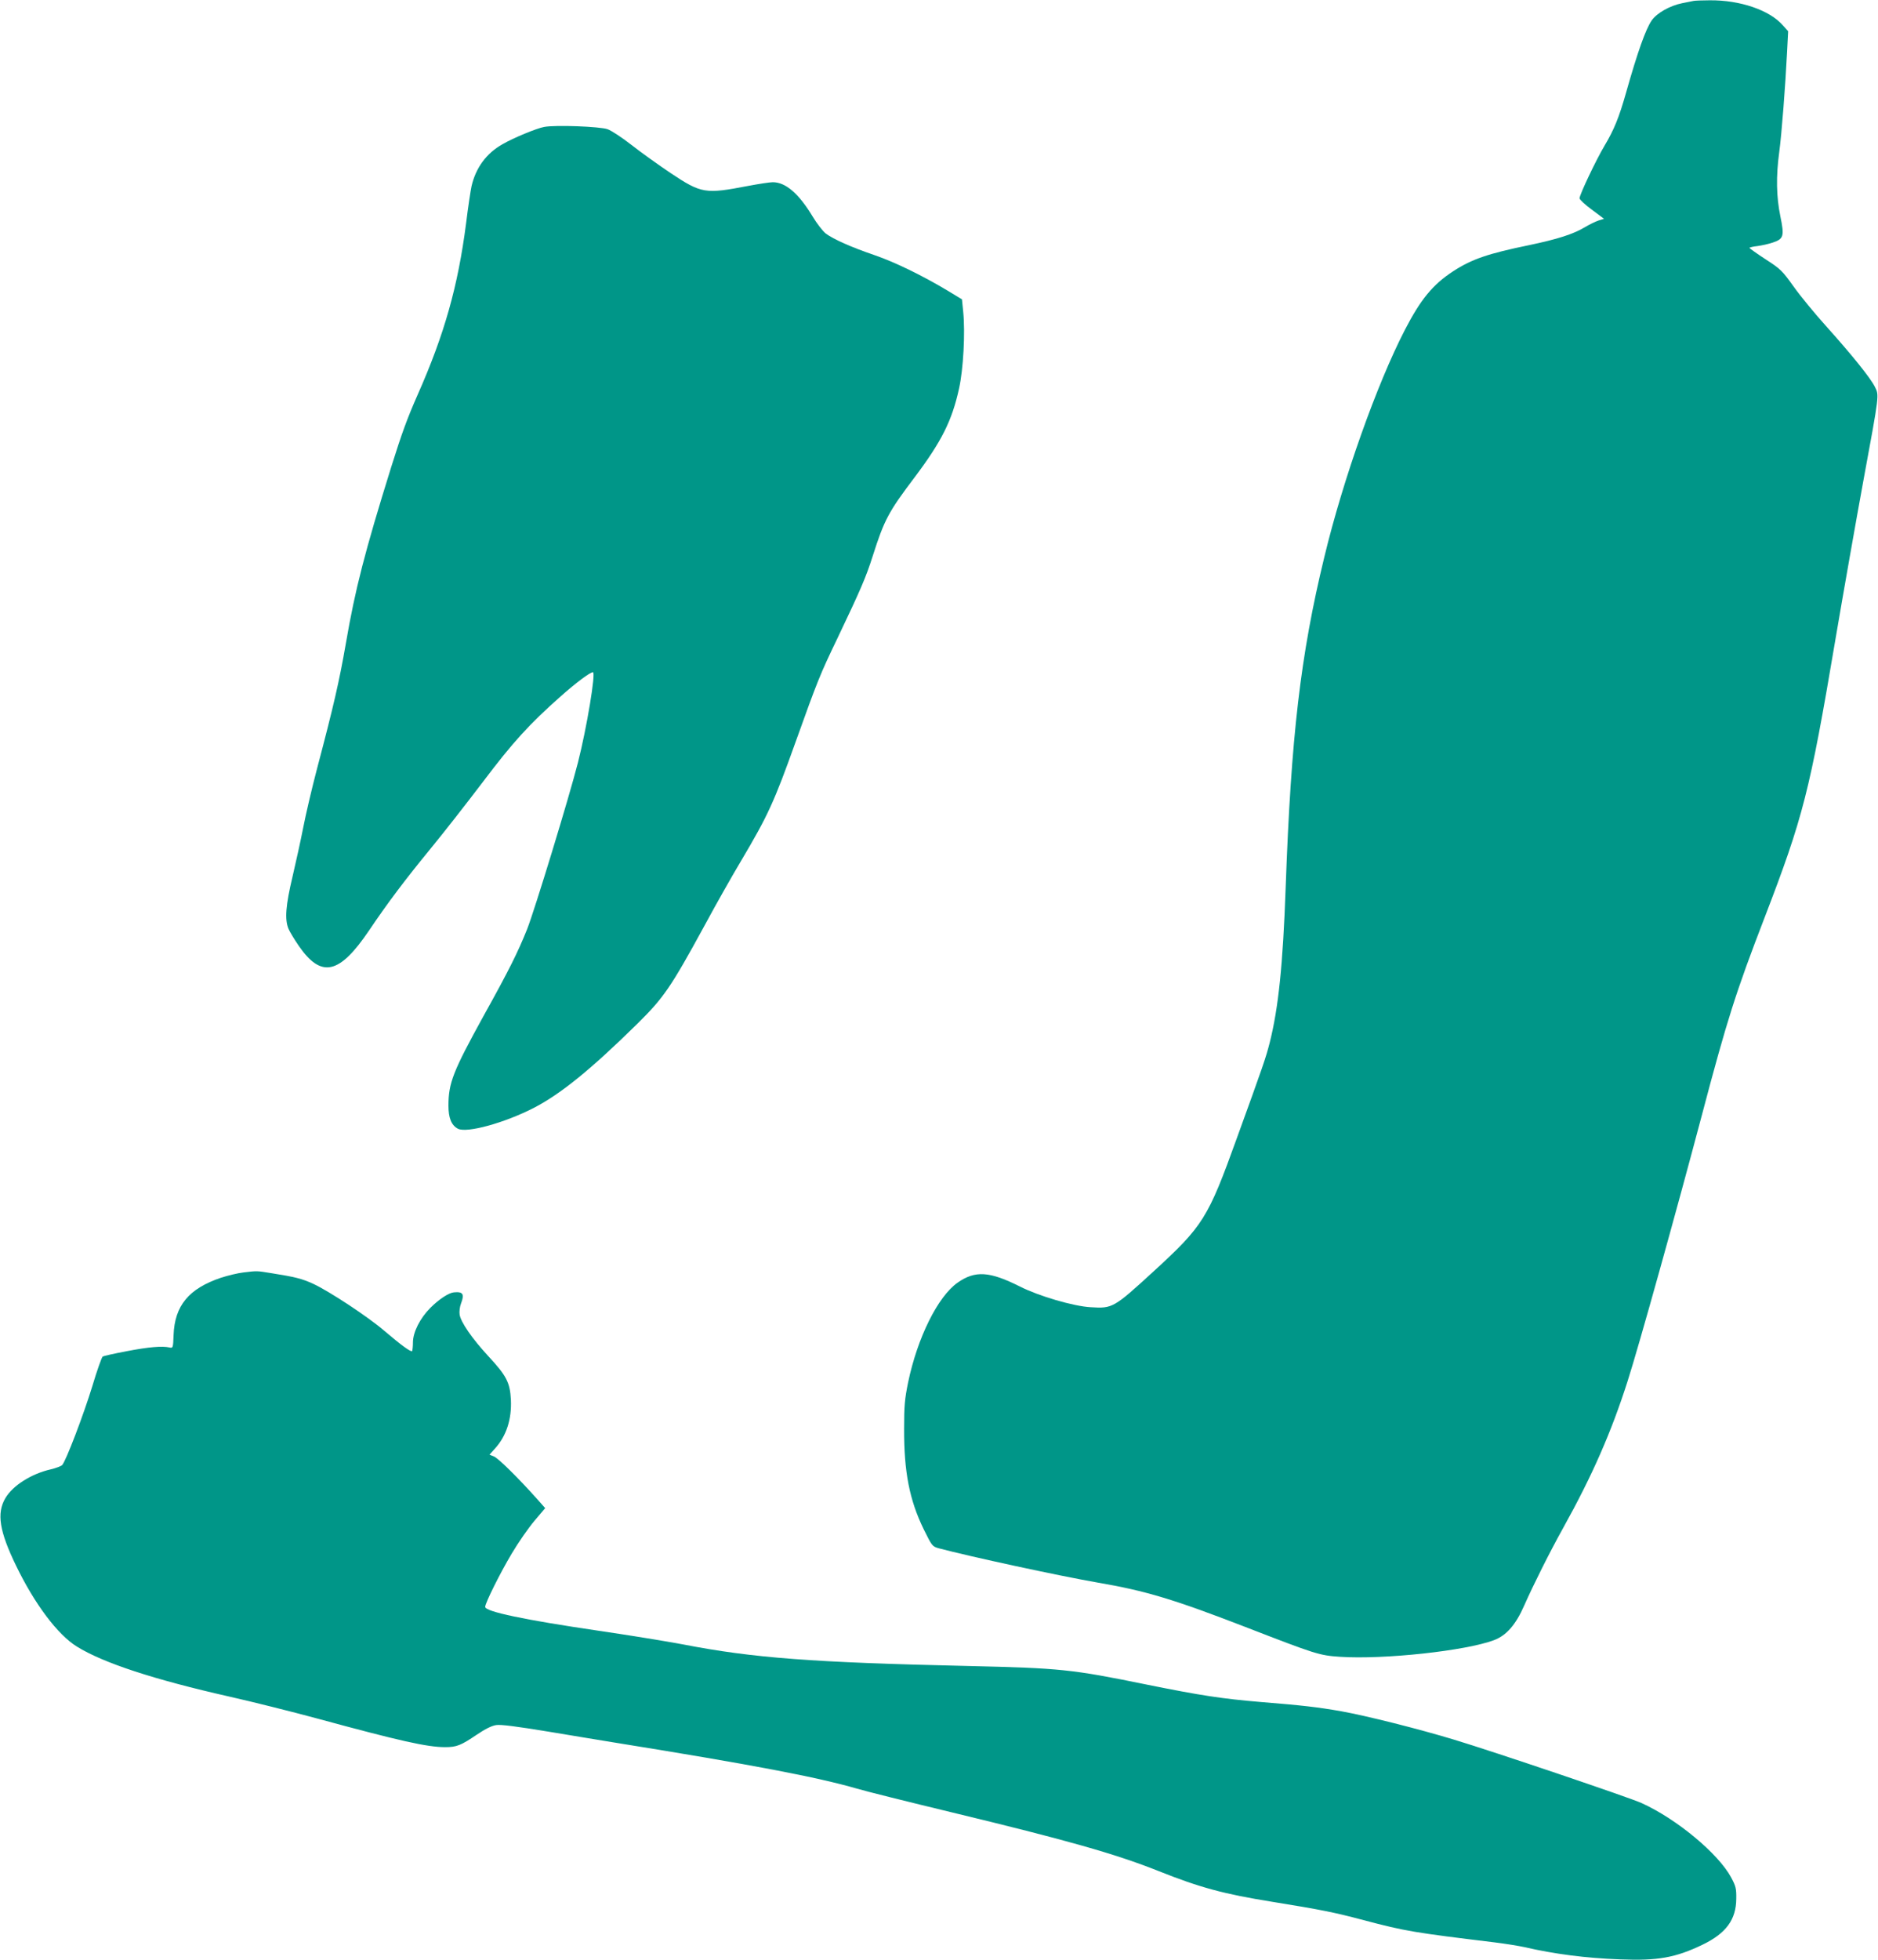 <?xml version="1.0" standalone="no"?>
<!DOCTYPE svg PUBLIC "-//W3C//DTD SVG 20010904//EN"
 "http://www.w3.org/TR/2001/REC-SVG-20010904/DTD/svg10.dtd">
<svg version="1.0" xmlns="http://www.w3.org/2000/svg"
 width="1227pt" height="1280pt" viewBox="0 0 1227 1280"
 preserveAspectRatio="xMidYMid meet">
<g transform="translate(0,1280) scale(0.1,-0.1)"
fill="#009688" stroke="none">
<path d="M11065 12794 c-11 -2 -45 -9 -75 -15 -80 -16 -166 -65 -199 -113 -39
-57 -92 -206 -167 -471 -46 -163 -79 -243 -141 -347 -55 -92 -163 -320 -163
-343 0 -8 36 -42 80 -74 l80 -60 -36 -11 c-20 -7 -62 -27 -93 -46 -75 -44
-176 -76 -356 -114 -273 -56 -379 -92 -503 -173 -131 -86 -210 -182 -313 -381
-183 -354 -404 -975 -527 -1486 -155 -638 -217 -1171 -252 -2155 -18 -506 -47
-788 -105 -1017 -26 -100 -38 -136 -214 -621 -189 -524 -220 -573 -544 -870
-261 -239 -268 -243 -411 -234 -112 6 -340 73 -462 135 -199 100 -293 106
-408 25 -129 -91 -262 -359 -323 -652 -22 -108 -26 -152 -26 -301 -1 -283 35
-466 128 -657 54 -109 56 -112 97 -124 208 -55 780 -179 1038 -224 316 -54
500 -110 966 -290 462 -179 484 -186 619 -195 287 -19 822 39 1007 109 81 31
142 101 197 227 60 135 163 342 256 509 188 338 313 623 419 955 73 227 320
1113 486 1740 163 617 221 800 410 1290 251 653 294 820 460 1803 55 324 138
794 184 1045 107 580 104 558 75 617 -30 59 -150 208 -318 395 -72 80 -167
195 -211 257 -76 106 -86 116 -185 180 -57 37 -104 71 -105 74 0 3 24 9 53 12
29 4 74 14 100 23 71 24 76 41 49 172 -26 127 -29 259 -7 420 16 120 40 432
51 653 l7 135 -34 38 c-87 100 -281 166 -479 164 -47 0 -94 -2 -105 -4z"/>
<path d="M3555 11971 c-49 -9 -202 -72 -272 -113 -105 -59 -174 -153 -202
-273 -6 -27 -23 -138 -36 -245 -53 -409 -141 -722 -315 -1115 -70 -159 -103
-249 -174 -475 -173 -555 -235 -796 -296 -1150 -43 -248 -80 -409 -190 -825
-33 -126 -73 -297 -89 -380 -16 -82 -48 -227 -70 -321 -44 -185 -52 -279 -26
-340 8 -19 38 -69 67 -111 147 -213 265 -187 459 100 122 181 235 331 404 537
84 102 237 298 341 435 194 257 301 375 509 559 97 86 190 156 209 156 20 0
-40 -362 -98 -590 -57 -224 -283 -964 -332 -1088 -59 -148 -120 -271 -286
-569 -198 -360 -228 -435 -228 -584 0 -80 19 -127 61 -150 58 -31 307 38 499
137 175 91 371 250 676 550 171 169 217 236 438 641 69 128 175 316 236 418
178 300 217 385 360 785 142 396 157 434 273 675 151 317 183 390 229 534 76
238 103 288 273 513 176 234 245 370 291 581 28 126 41 365 27 502 l-8 80 -89
54 c-168 101 -351 190 -483 235 -152 52 -267 103 -318 141 -19 15 -58 65 -85
110 -91 151 -177 225 -261 225 -19 0 -91 -11 -160 -24 -282 -54 -305 -51 -508
84 -80 54 -195 136 -256 184 -60 47 -130 93 -155 102 -50 18 -343 29 -415 15z"/>
<path d="M1590 4490 c-36 -4 -101 -20 -145 -34 -211 -71 -304 -182 -311 -376
-3 -82 -4 -85 -26 -80 -49 11 -139 3 -279 -24 -80 -15 -151 -31 -158 -35 -6
-4 -37 -90 -67 -191 -56 -184 -174 -494 -198 -518 -7 -7 -41 -20 -75 -28 -127
-29 -248 -106 -296 -188 -58 -99 -39 -216 70 -441 121 -250 272 -451 397 -528
172 -107 505 -216 997 -327 147 -33 407 -98 577 -144 537 -146 716 -186 832
-186 76 0 103 11 208 82 55 37 95 57 125 62 31 5 130 -8 344 -43 165 -28 359
-59 430 -71 908 -146 1325 -226 1584 -301 57 -17 334 -86 616 -154 754 -182
1070 -271 1354 -384 271 -108 426 -150 743 -201 315 -51 403 -68 598 -120 272
-72 328 -81 855 -145 72 -9 159 -23 195 -31 194 -45 401 -72 625 -80 247 -10
363 11 541 97 152 74 217 163 218 299 1 67 -3 82 -34 140 -84 155 -355 381
-585 485 -77 35 -960 334 -1225 414 -231 70 -569 155 -735 185 -159 28 -259
39 -530 61 -249 21 -389 42 -745 114 -490 100 -562 107 -1164 121 -1018 23
-1405 52 -1864 141 -112 21 -359 61 -550 89 -484 71 -742 125 -742 156 0 25
97 220 174 349 42 71 109 167 147 212 l71 84 -55 62 c-120 134 -253 266 -281
276 l-28 11 36 40 c75 83 110 192 104 319 -6 113 -29 157 -149 286 -104 113
-178 219 -186 270 -3 19 1 51 9 72 24 62 13 79 -47 73 -33 -3 -97 -45 -153
-101 -67 -67 -114 -159 -114 -226 0 -26 -3 -51 -5 -56 -6 -10 -72 38 -182 132
-106 91 -359 258 -465 307 -74 34 -120 45 -271 69 -99 16 -93 16 -185 5z"/>
</g>
</svg>

